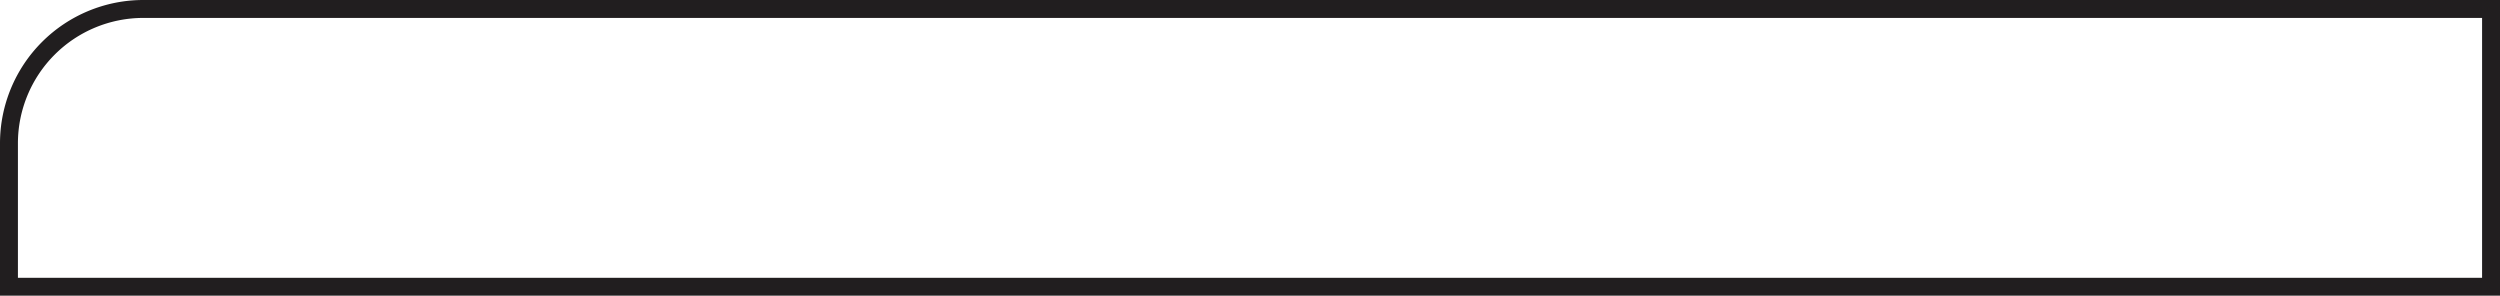 <svg xmlns="http://www.w3.org/2000/svg" width="279" height="33" viewBox="0 0 279 33"><g id="Rect&#xE1;ngulo_6555" data-name="Rect&#xE1;ngulo 6555" fill="none" stroke="#211e1f" stroke-width="2"><path d="M16,0H279a0,0,0,0,1,0,0V33a0,0,0,0,1,0,0H0a0,0,0,0,1,0,0V16A16,16,0,0,1,16,0Z" stroke="none"></path><path d="M16,1H278a0,0,0,0,1,0,0V32a0,0,0,0,1,0,0H1a0,0,0,0,1,0,0V16A15,15,0,0,1,16,1Z" fill="none"></path></g></svg>